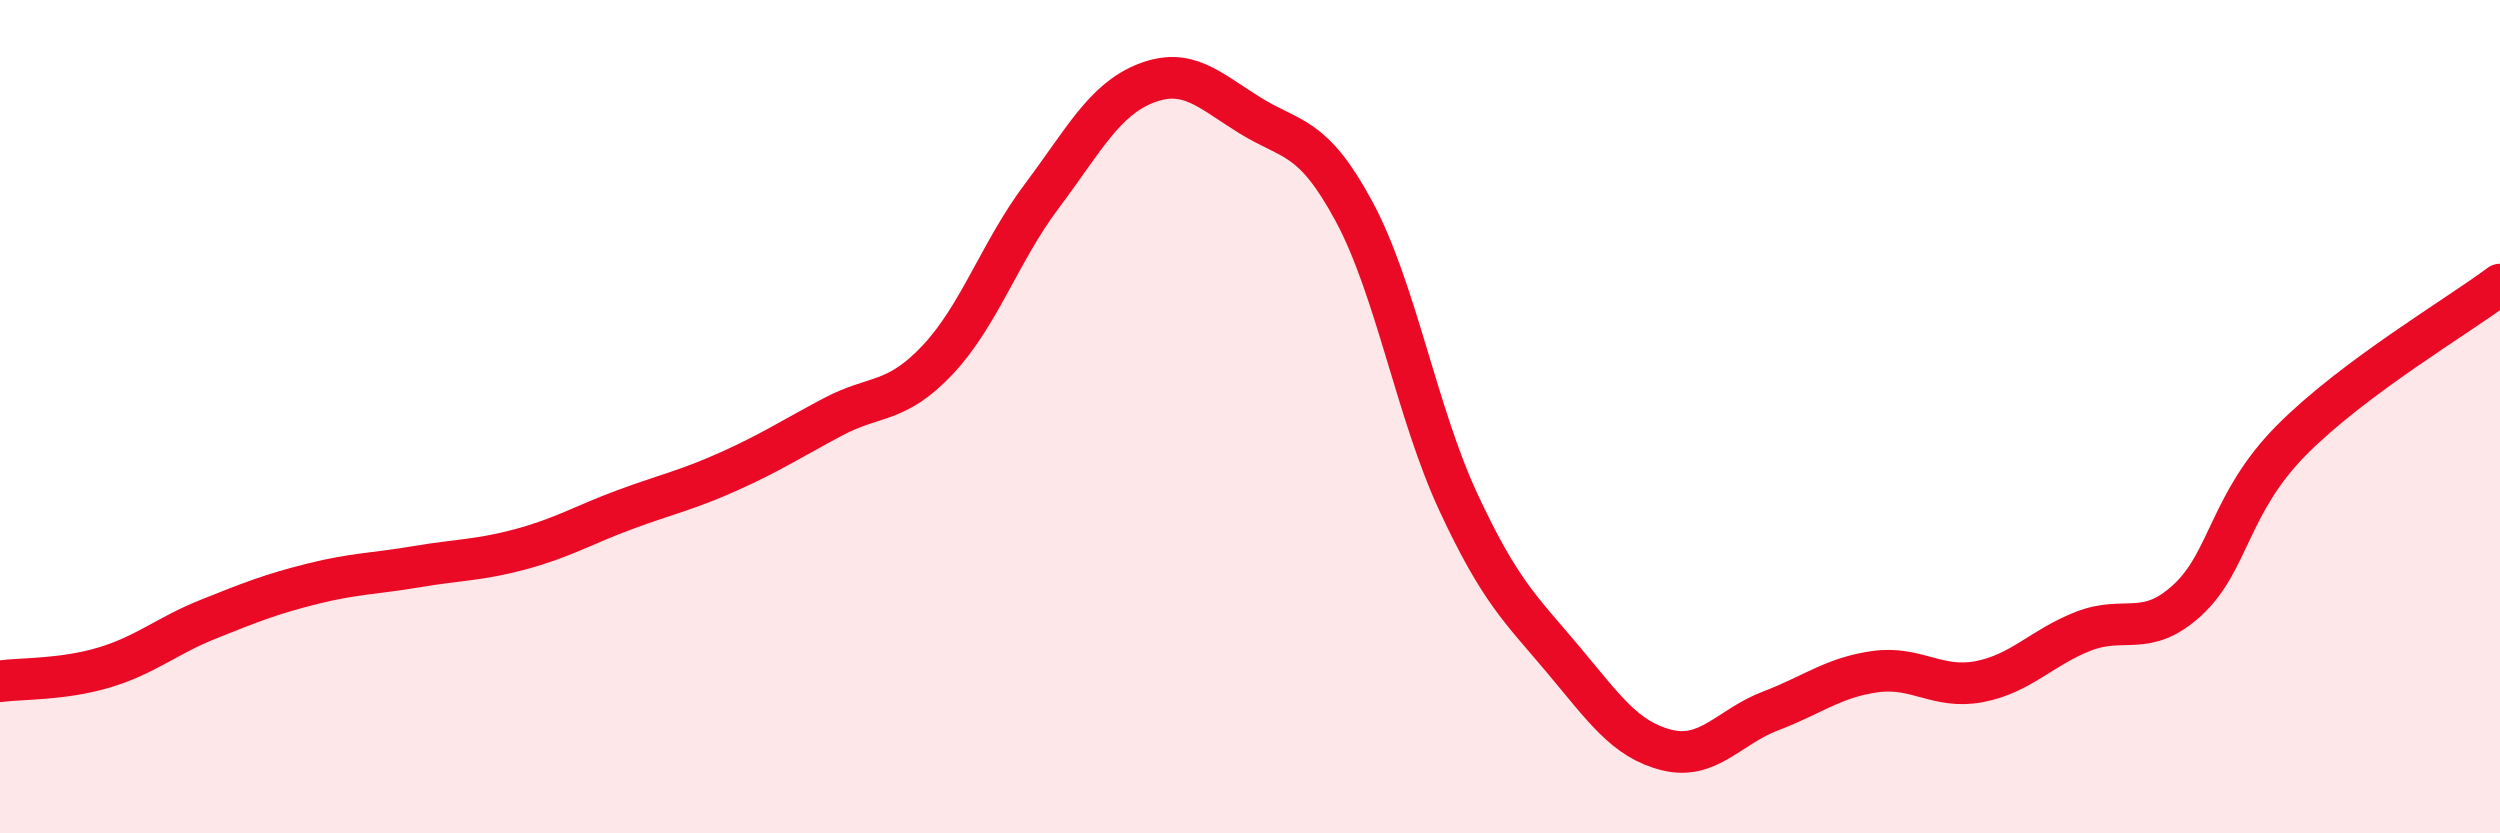 
    <svg width="60" height="20" viewBox="0 0 60 20" xmlns="http://www.w3.org/2000/svg">
      <path
        d="M 0,16.35 C 0.5,16.28 1.5,16.32 2.5,16.02 C 3.5,15.72 4,15.26 5,14.86 C 6,14.46 6.5,14.26 7.5,14.01 C 8.5,13.76 9,13.77 10,13.6 C 11,13.43 11.5,13.45 12.5,13.18 C 13.5,12.91 14,12.6 15,12.23 C 16,11.86 16.5,11.76 17.5,11.31 C 18.5,10.86 19,10.53 20,10 C 21,9.47 21.5,9.7 22.5,8.64 C 23.5,7.58 24,6.04 25,4.71 C 26,3.38 26.5,2.39 27.5,2 C 28.5,1.61 29,2.15 30,2.77 C 31,3.39 31.5,3.22 32.5,5.08 C 33.5,6.94 34,9.9 35,12.05 C 36,14.2 36.5,14.62 37.5,15.81 C 38.5,17 39,17.75 40,18 C 41,18.25 41.5,17.44 42.5,17.06 C 43.5,16.68 44,16.26 45,16.12 C 46,15.98 46.5,16.55 47.5,16.36 C 48.5,16.17 49,15.54 50,15.15 C 51,14.76 51.5,15.32 52.5,14.4 C 53.5,13.48 53.5,12.07 55,10.56 C 56.5,9.05 59,7.58 60,6.83L60 20L0 20Z"
        fill="#EB0A25"
        opacity="0.1"
        stroke-linecap="round"
        stroke-linejoin="round"
      />
      <path
        d="M 0,16.35 C 0.5,16.28 1.5,16.32 2.5,16.02 C 3.5,15.72 4,15.26 5,14.86 C 6,14.46 6.5,14.26 7.5,14.01 C 8.5,13.76 9,13.77 10,13.6 C 11,13.43 11.5,13.45 12.5,13.18 C 13.5,12.91 14,12.6 15,12.23 C 16,11.86 16.5,11.76 17.5,11.31 C 18.5,10.86 19,10.53 20,10 C 21,9.47 21.5,9.7 22.5,8.64 C 23.5,7.58 24,6.04 25,4.71 C 26,3.38 26.5,2.39 27.5,2 C 28.5,1.61 29,2.15 30,2.77 C 31,3.39 31.5,3.22 32.5,5.08 C 33.5,6.94 34,9.9 35,12.05 C 36,14.2 36.5,14.62 37.5,15.81 C 38.5,17 39,17.75 40,18 C 41,18.25 41.5,17.44 42.5,17.06 C 43.5,16.68 44,16.26 45,16.12 C 46,15.98 46.5,16.55 47.5,16.36 C 48.5,16.17 49,15.54 50,15.15 C 51,14.76 51.5,15.32 52.5,14.4 C 53.5,13.48 53.5,12.07 55,10.56 C 56.5,9.05 59,7.58 60,6.83"
        stroke="#EB0A25"
        stroke-width="1"
        fill="none"
        stroke-linecap="round"
        stroke-linejoin="round"
      />
    </svg>
  